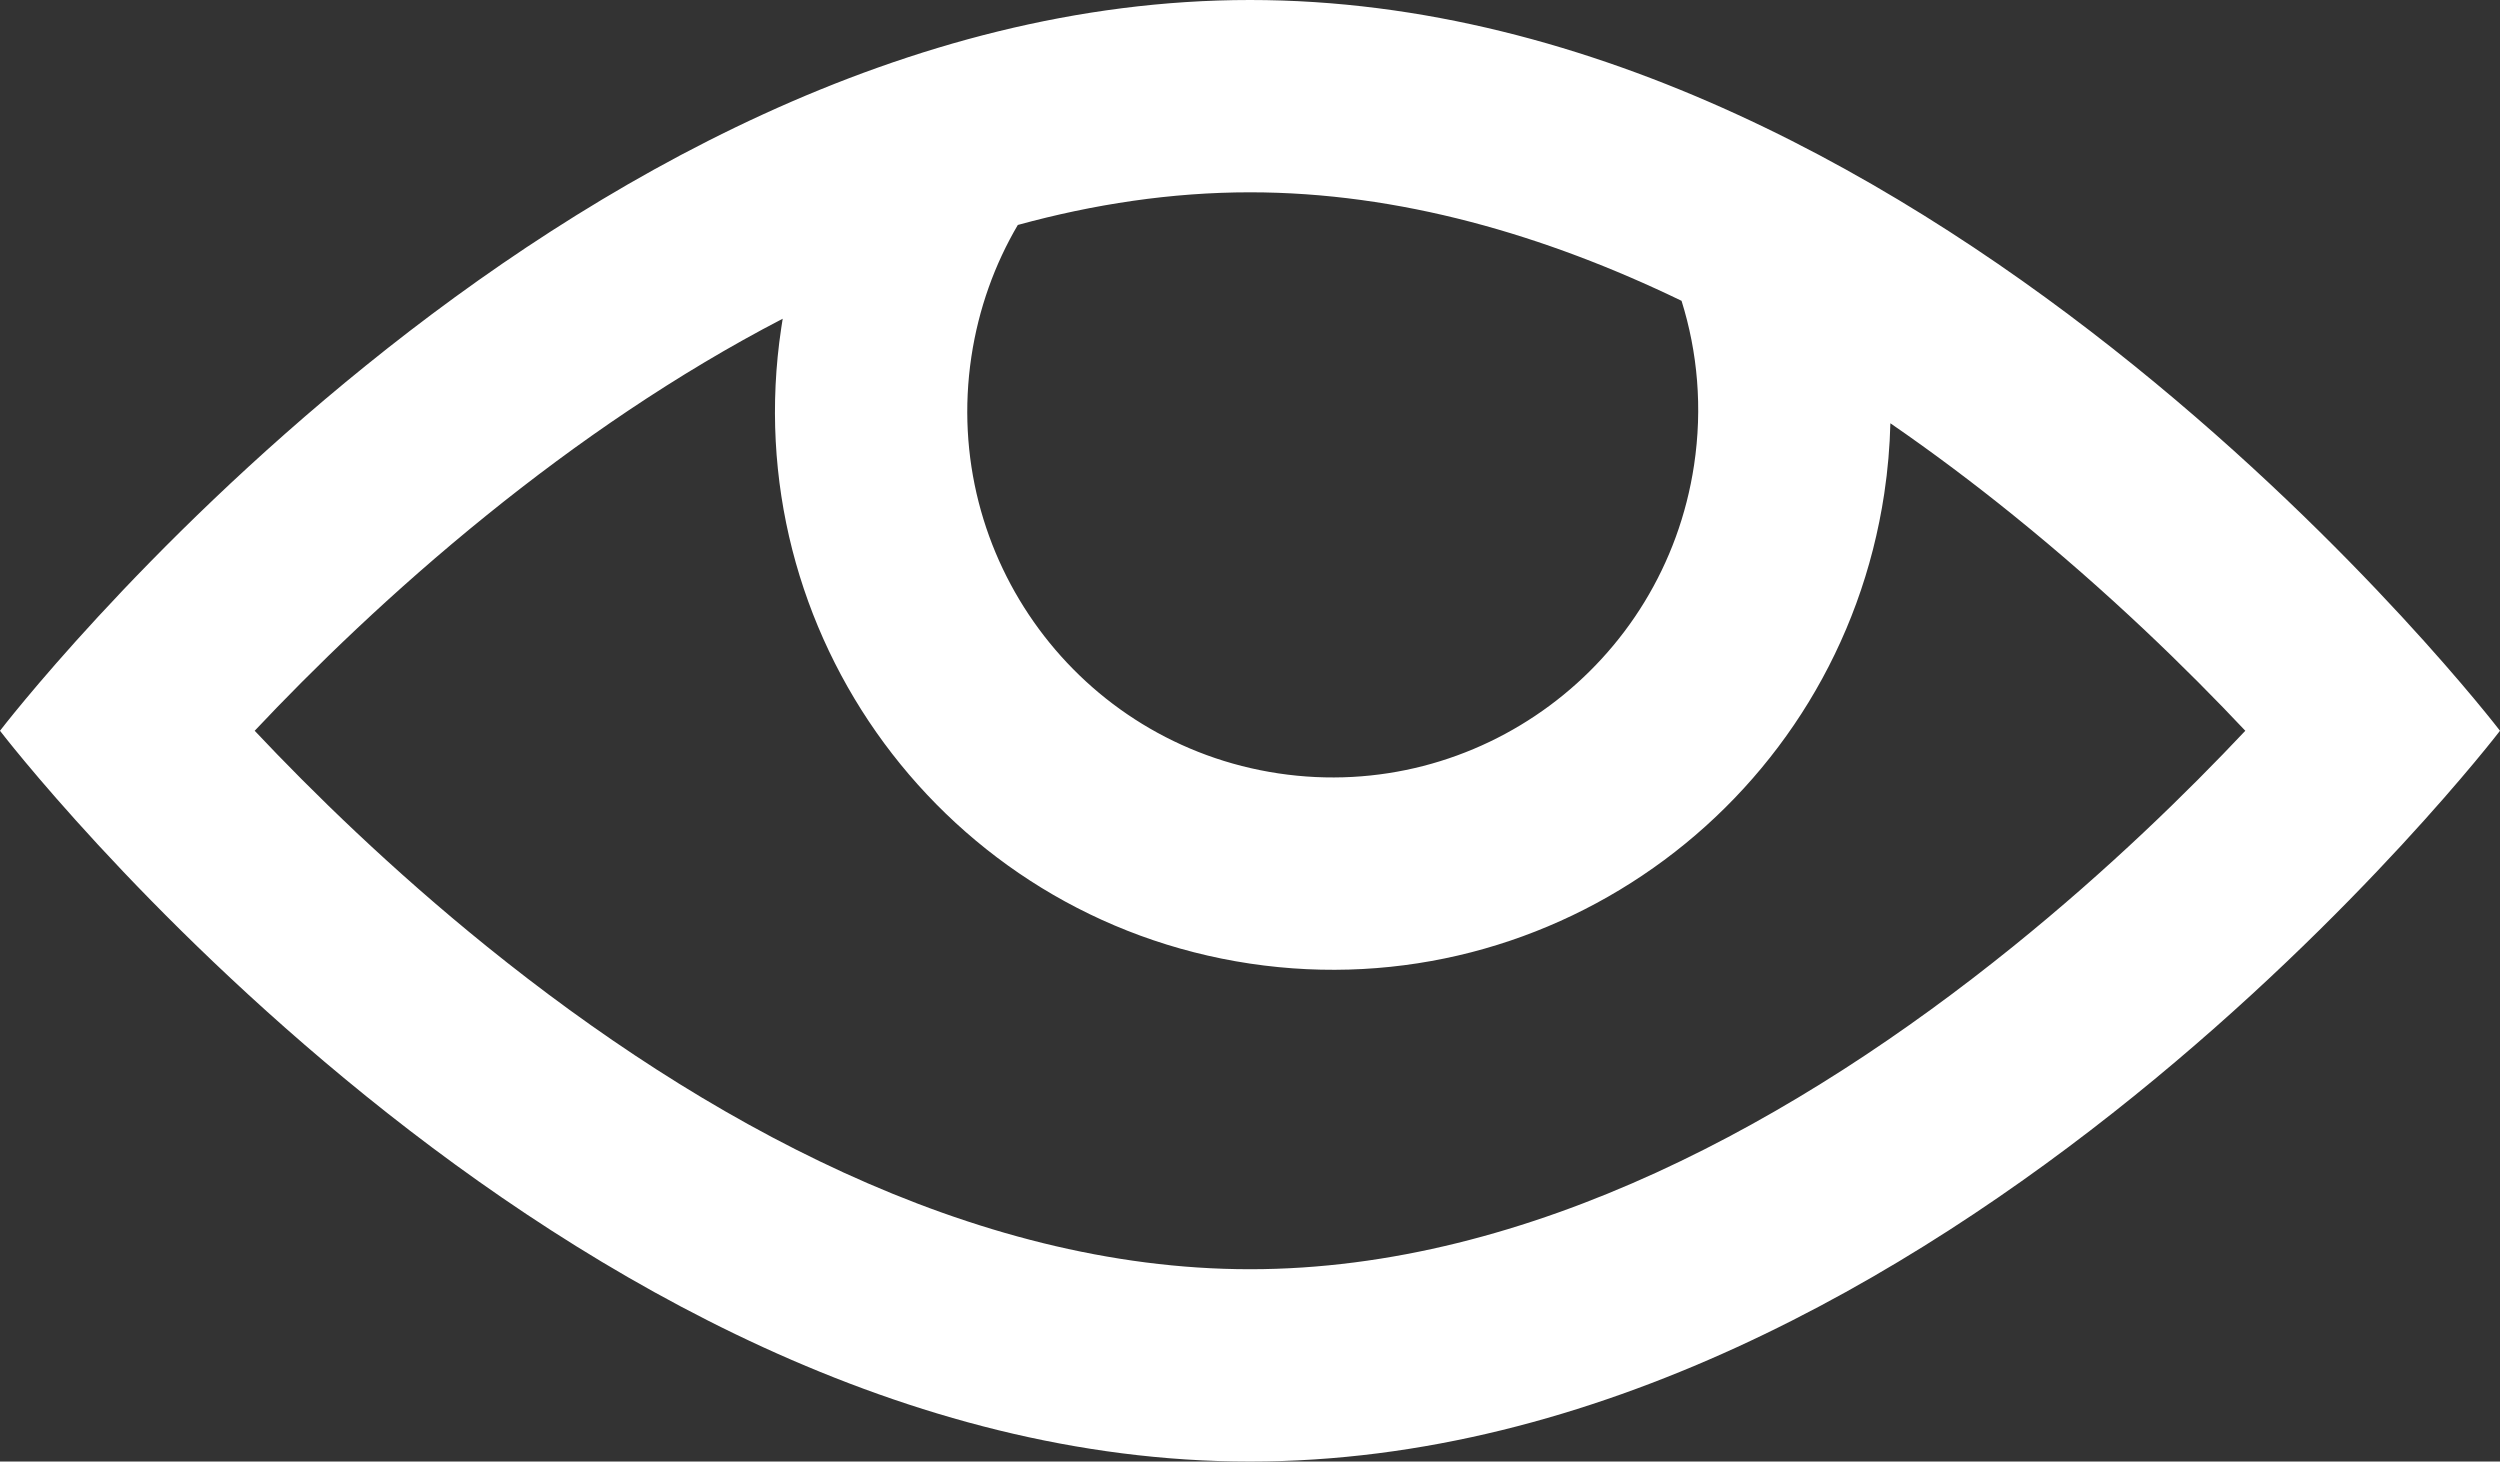 <svg width="65" height="38" viewBox="0 0 65 38" fill="none" xmlns="http://www.w3.org/2000/svg">
<rect x="0" y="0" width="65" height="38" fill="#333333" stroke="none"/>
<path fill-rule="evenodd" clip-rule="evenodd" d="M32.5 0C14.551 0 0 19 0 19C0 19 14.551 38 32.5 38C50.449 38 65 19 65 19C65 19 50.449 0 32.5 0ZM12.661 13.39C10.179 15.394 8.121 17.408 6.622 19C8.121 20.592 10.179 22.606 12.661 24.61C18.209 29.091 25.223 33 32.5 33C39.777 33 46.791 29.091 52.339 24.61C54.821 22.606 56.879 20.592 58.378 19C56.879 17.408 54.821 15.394 52.339 13.39C51.323 12.569 50.257 11.767 49.15 11.005C49.135 11.609 49.083 12.219 48.991 12.831C47.802 20.762 40.422 26.241 32.497 25.053C24.571 23.864 19.122 16.462 20.312 8.532C20.324 8.45 20.337 8.368 20.35 8.287C17.587 9.721 14.994 11.505 12.661 13.39ZM26.463 5.849C28.437 5.308 30.458 5 32.5 5C36.375 5 40.176 6.108 43.72 7.821C44.138 9.156 44.269 10.606 44.046 12.09C43.265 17.302 38.421 20.885 33.238 20.108C28.055 19.331 24.475 14.485 25.256 9.273C25.444 8.024 25.863 6.871 26.463 5.849ZM3.965 15.954C3.965 15.953 3.965 15.954 3.966 15.955L3.965 15.954Z" fill="white"/>
</svg>
